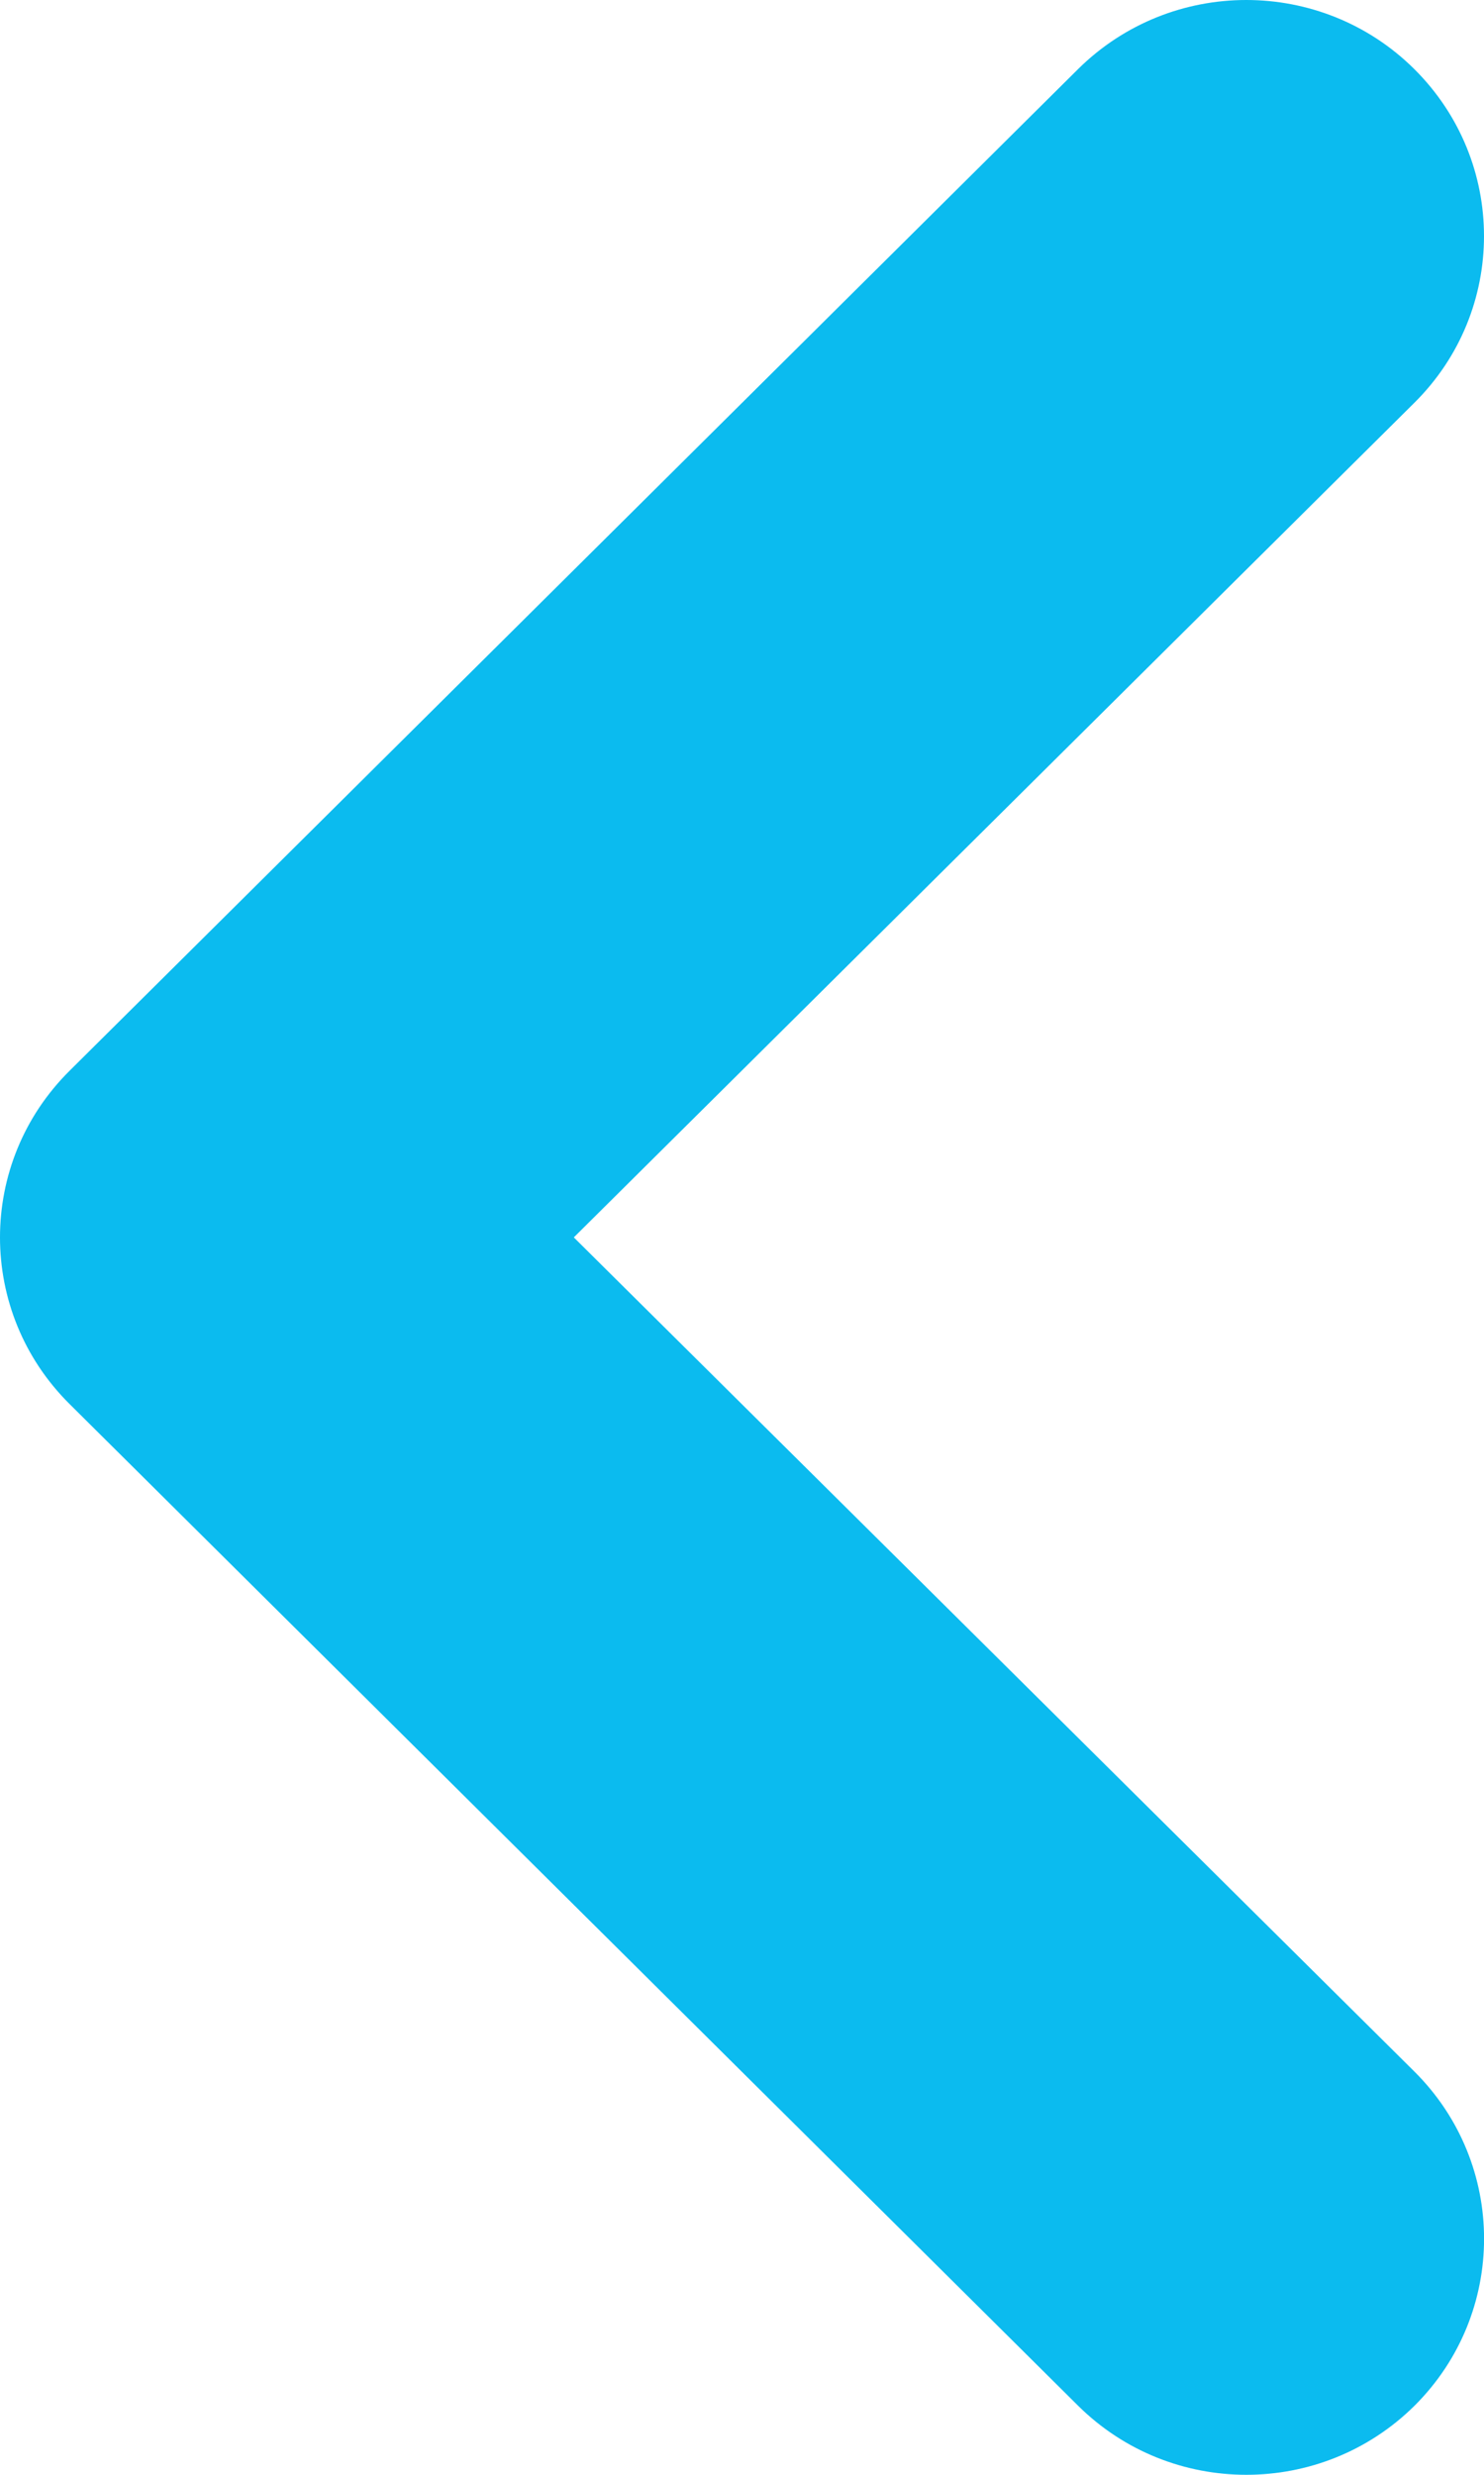 <svg xmlns="http://www.w3.org/2000/svg" width="6" height="10" viewBox="0 0 6 10">
    <path fill="#0BBBEF" fill-rule="evenodd" d="M2.32 5l3.398-3.372c.376-.372.376-.976 0-1.349-.375-.372-.983-.372-1.359 0L.282 4.326c-.376.372-.376.976 0 1.348l4.077 4.047c.376.372.984.372 1.36 0 .375-.373.375-.977 0-1.35L2.32 5z"/>
</svg>
